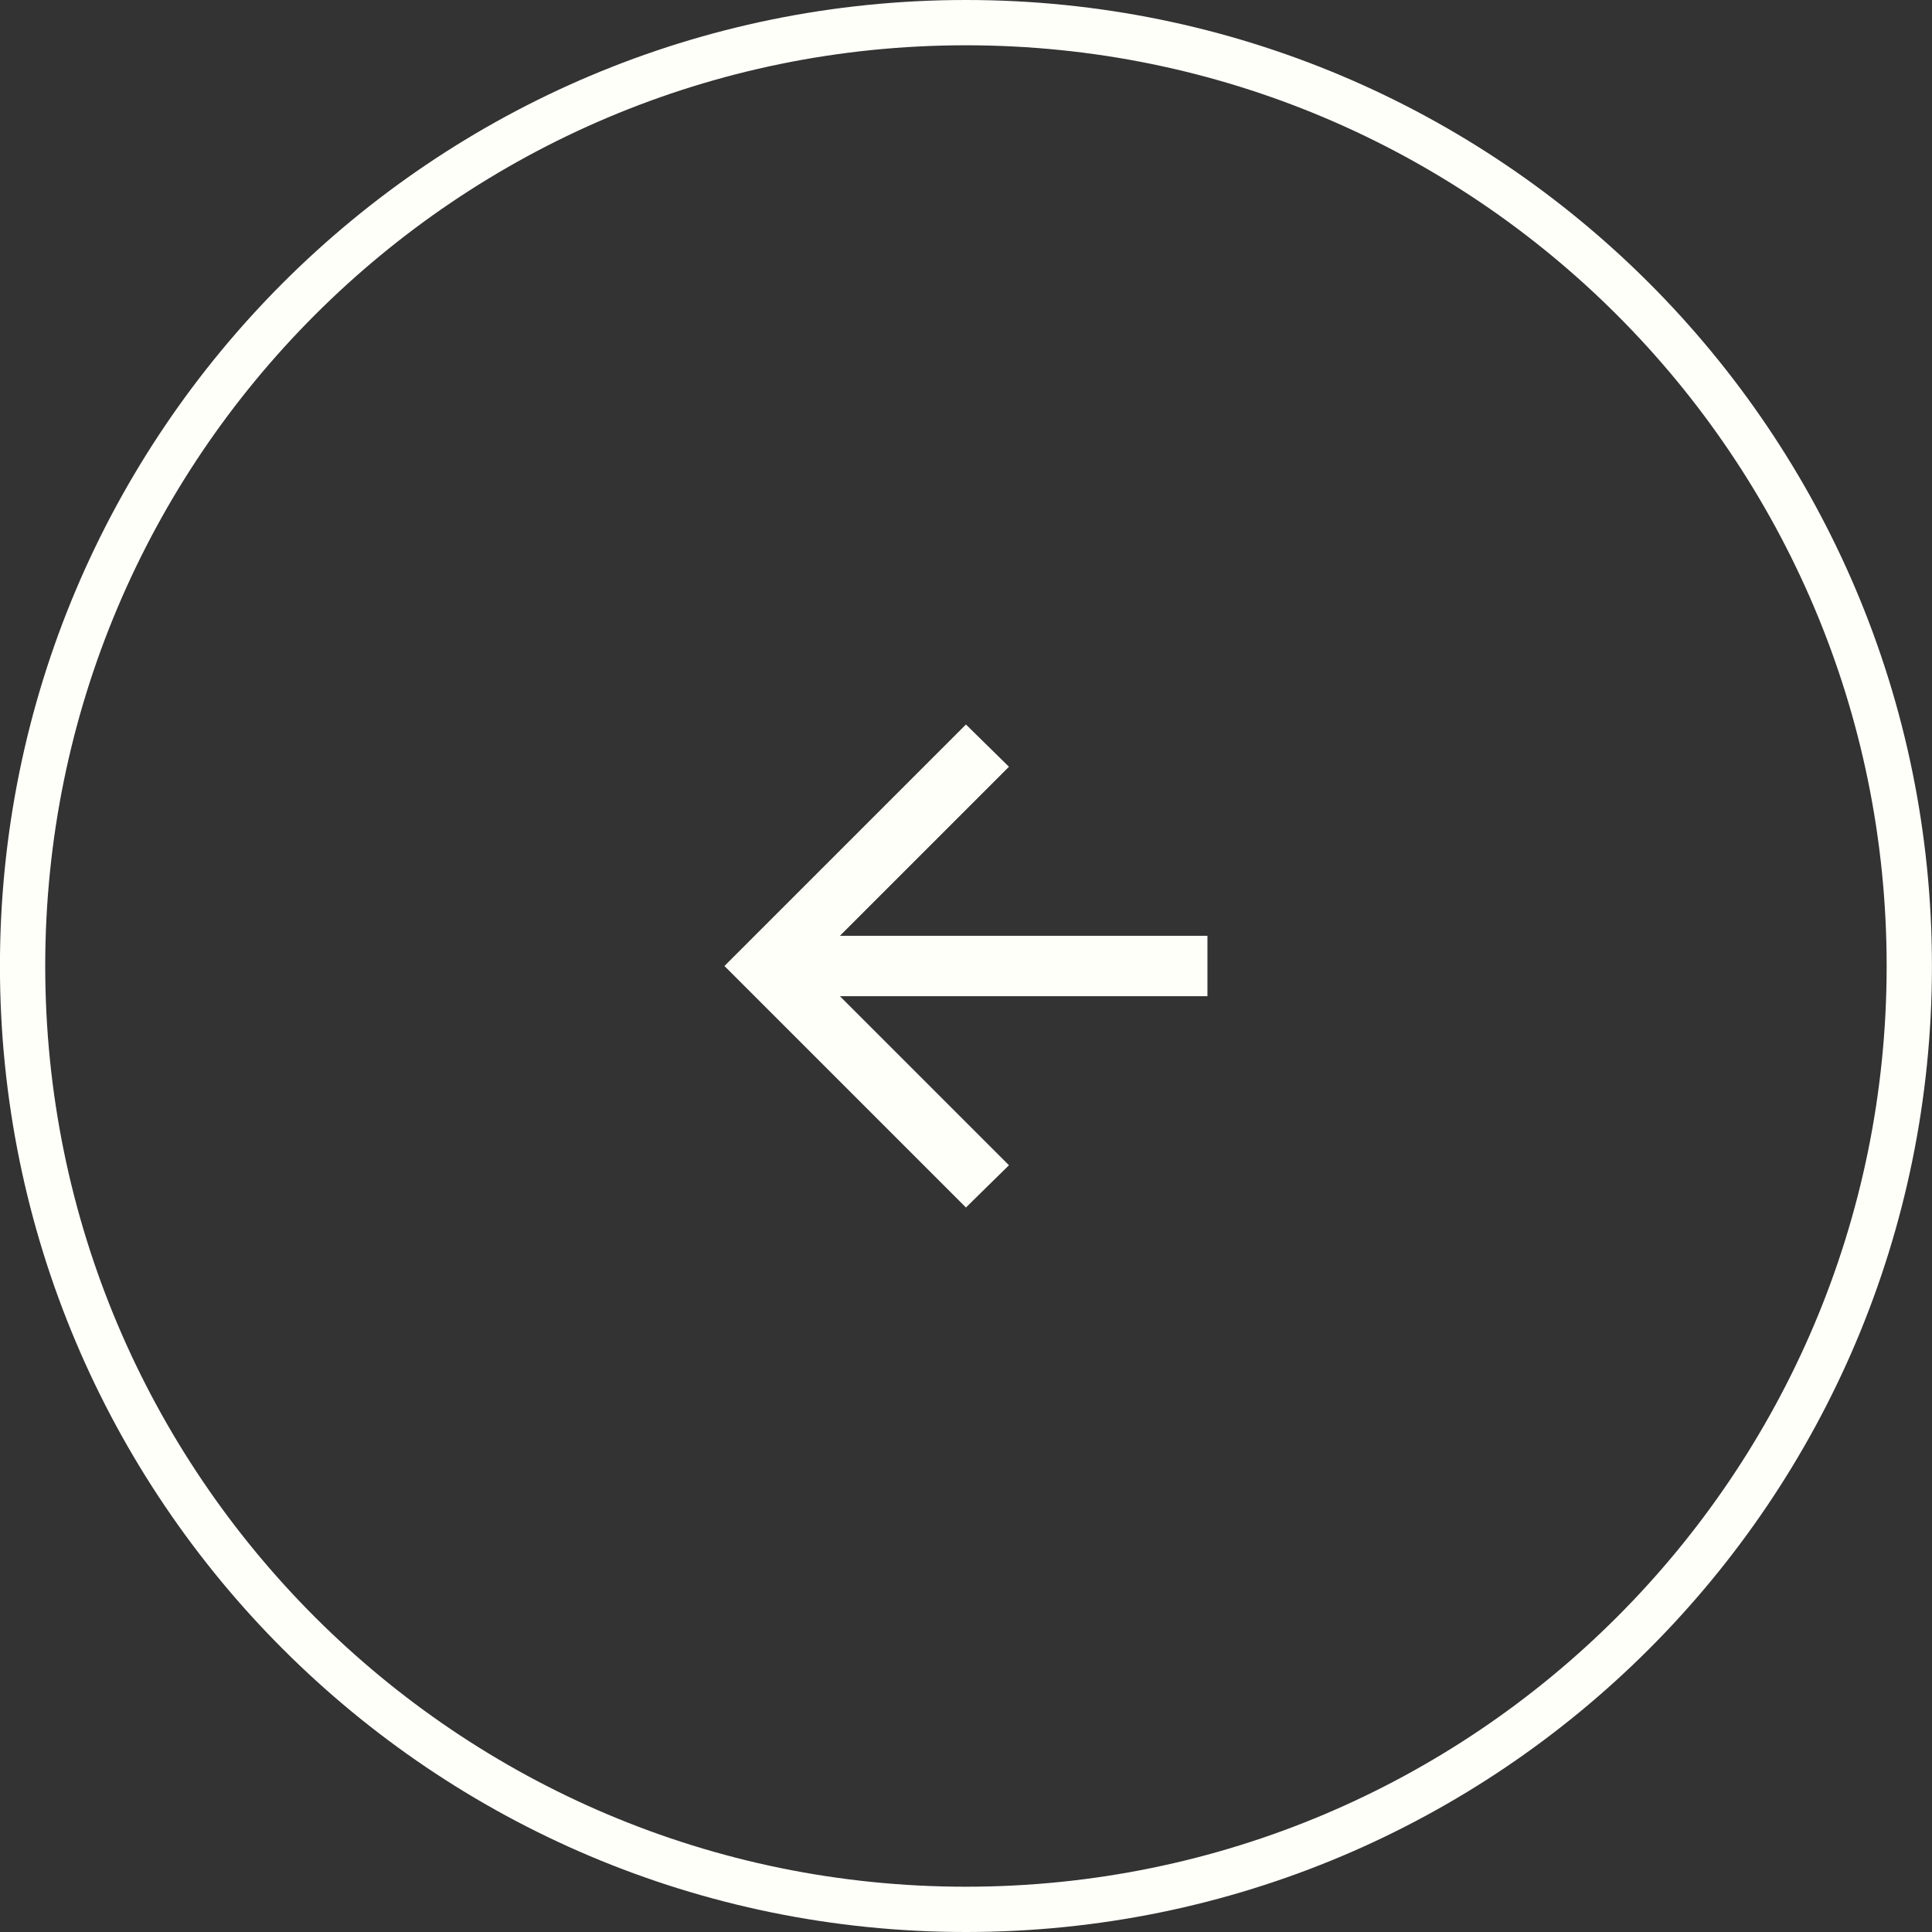 <svg width="64" height="64" viewBox="0 0 64 64" fill="none" xmlns="http://www.w3.org/2000/svg">
<rect x="0" y="0" width="64" height="64" fill="#333333" stroke="none"/>
<path d="M31.998 63.25C14.739 63.25 0.748 49.259 0.748 32C0.748 14.741 14.739 0.75 31.998 0.75C49.257 0.75 63.248 14.741 63.248 32C63.248 49.259 49.257 63.25 31.998 63.25Z" stroke="#FFFFFA" stroke-width="1.5"/>
<mask id="mask0_5733_1153" style="mask-type:alpha" maskUnits="userSpaceOnUse" x="19" y="19" width="25" height="25">
<rect x="43.998" y="44" width="24" height="24" transform="rotate(-180 43.998 44)" fill="#D9D9D9"/>
</mask>
<g mask="url(#mask0_5733_1153)">
<path d="M27.823 31H39.998V33H27.823L33.423 38.6L31.998 40L23.998 32L31.998 24L33.423 25.4L27.823 31Z" fill="#FFFFFA"/>
</g>
</svg>
